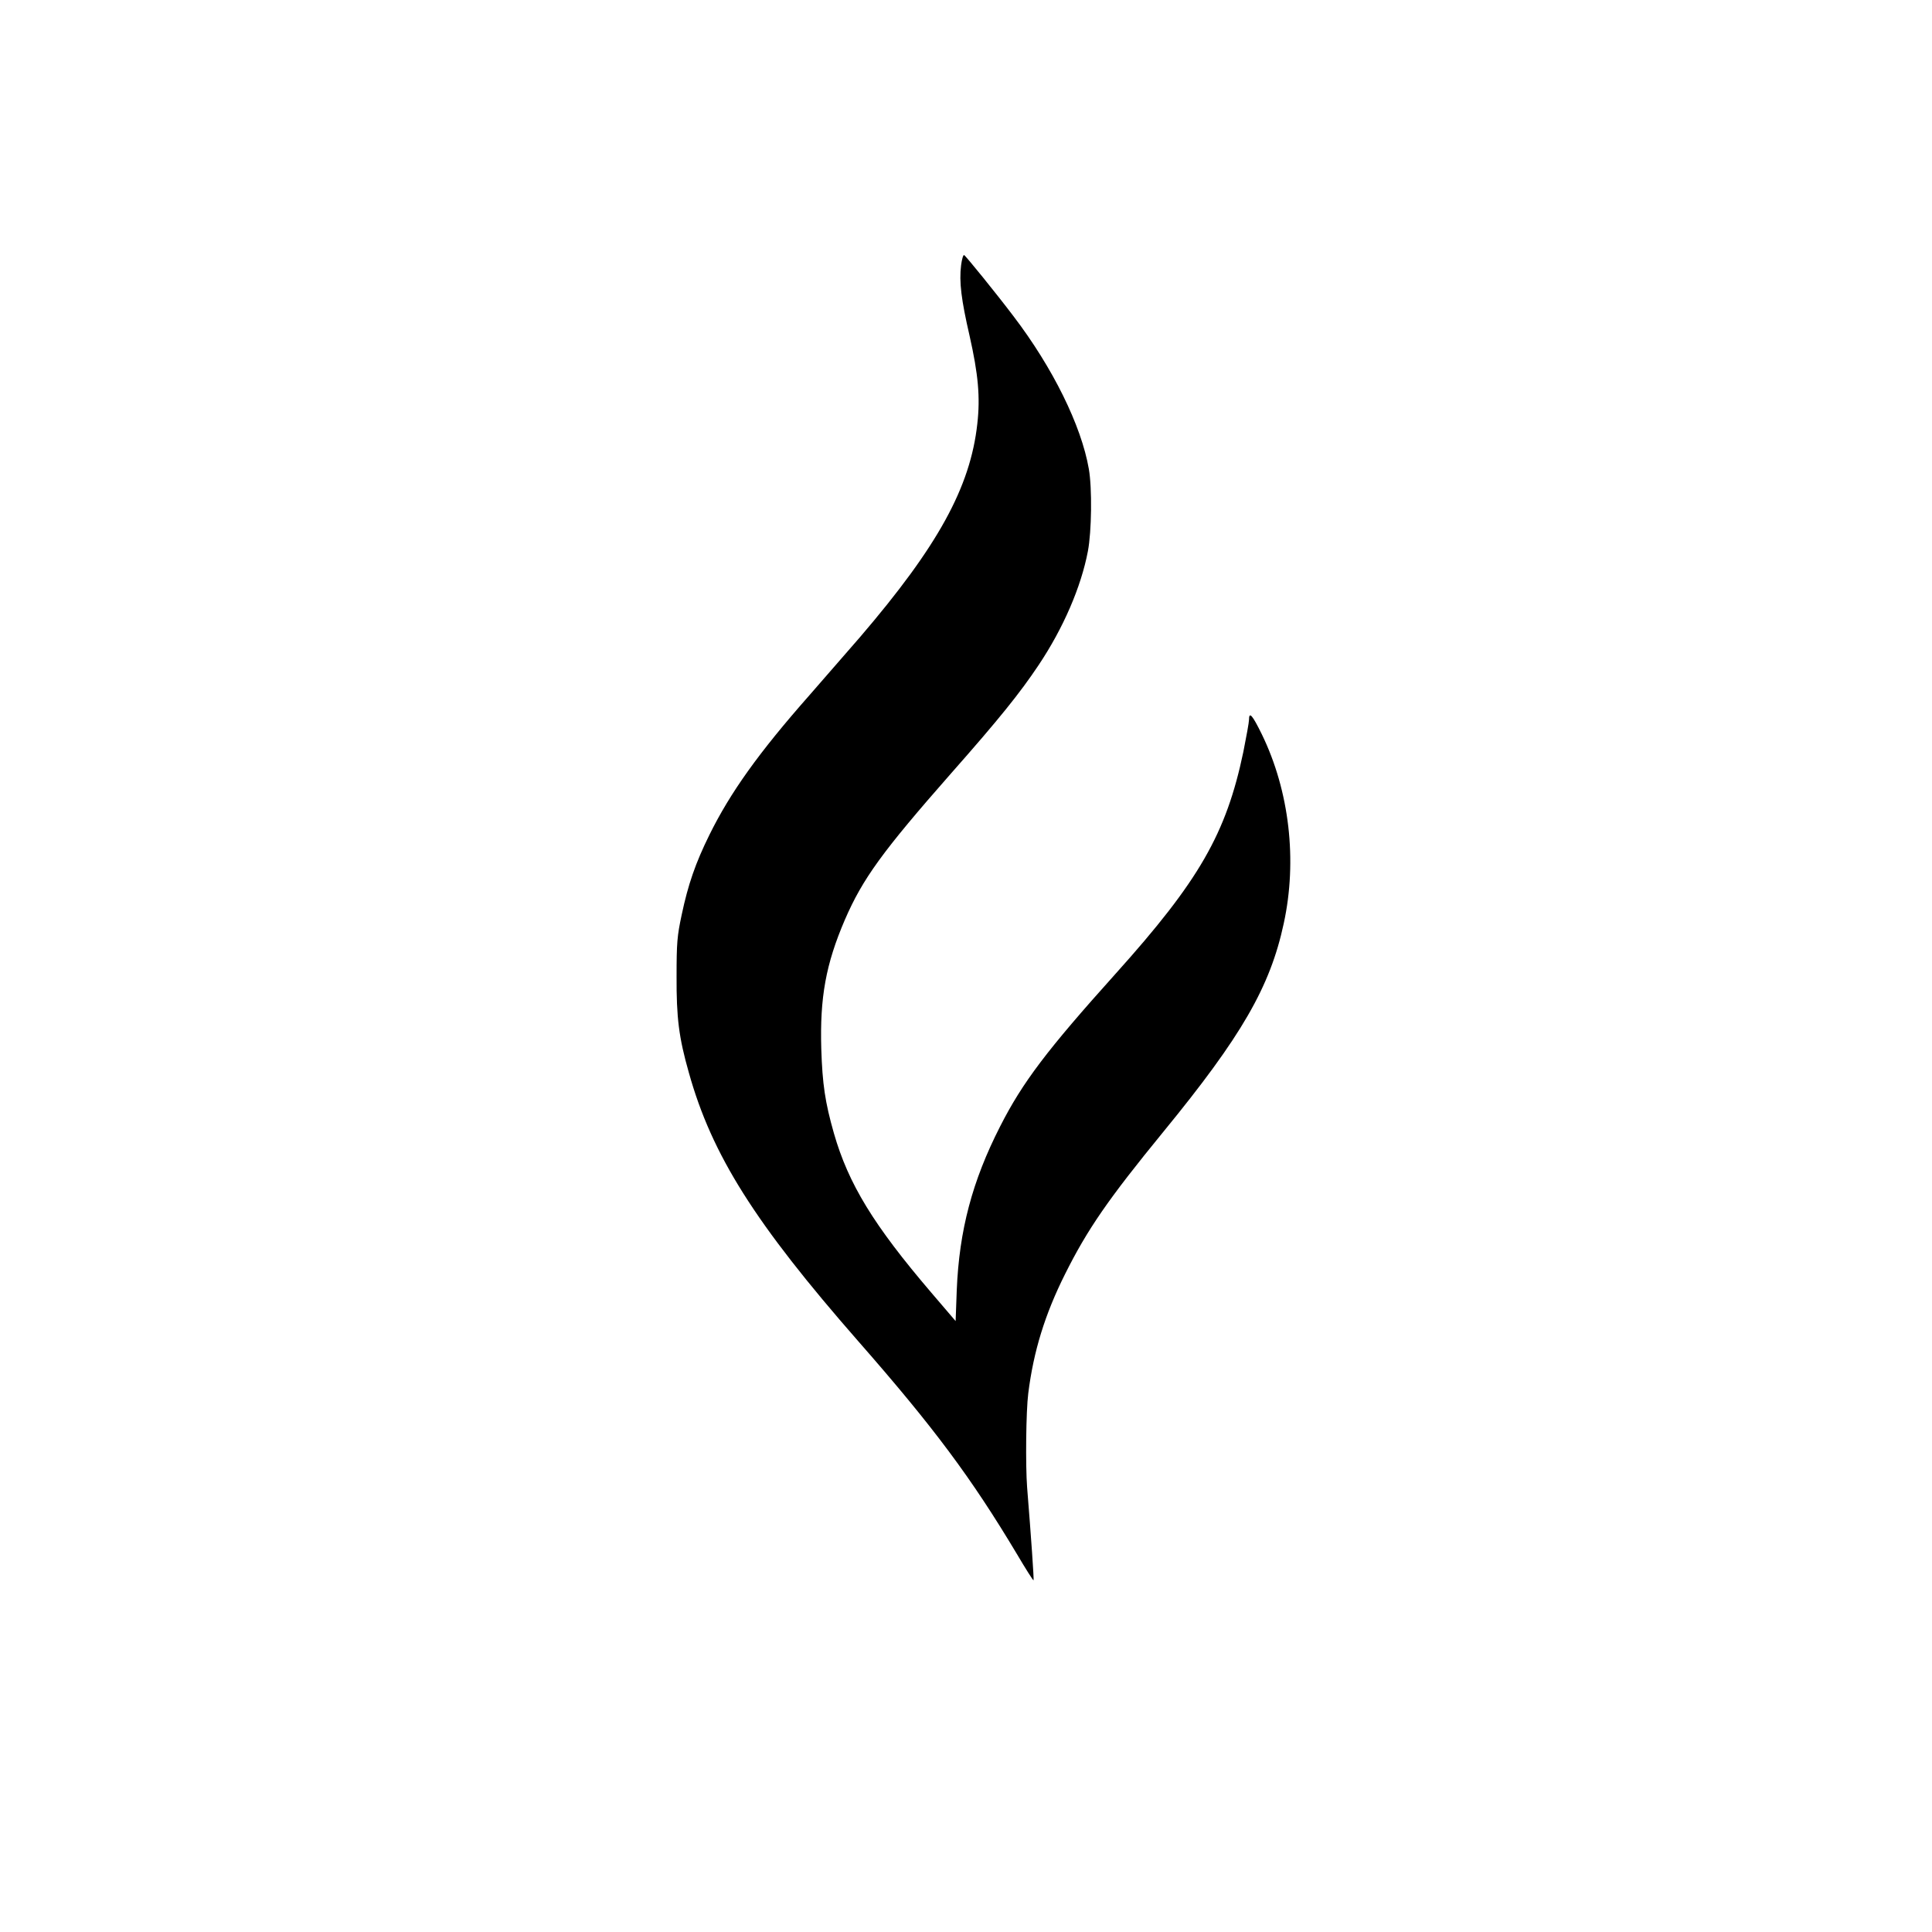 <?xml version="1.0" standalone="no"?>
<!DOCTYPE svg PUBLIC "-//W3C//DTD SVG 20010904//EN"
 "http://www.w3.org/TR/2001/REC-SVG-20010904/DTD/svg10.dtd">
<svg version="1.0" xmlns="http://www.w3.org/2000/svg"
 width="1024pt" height="1024pt" viewBox="0 0 1024 1024"
 preserveAspectRatio="xMidYMid meet">

<g transform="translate(0,1024) scale(0.1,-0.1)"
fill="#000000" stroke="none">
<path d="M5094 8834 c-11 -88 1 -183 45 -374 46 -204 57 -325 41 -466 -37
-337 -209 -649 -621 -1130 -57 -66 -178 -205 -269 -309 -270 -306 -420 -517
-530 -740 -74 -150 -113 -263 -147 -424 -24 -112 -27 -149 -27 -326 -1 -219
12 -324 65 -510 122 -437 350 -798 899 -1425 399 -455 599 -724 840 -1127 46
-78 86 -141 88 -139 3 3 -13 231 -34 492 -9 118 -6 404 6 499 28 223 88 418
195 632 119 238 228 396 520 753 417 509 567 770 639 1105 73 335 30 703 -116
1003 -50 102 -68 123 -68 77 0 -13 -14 -90 -30 -170 -91 -434 -234 -683 -678
-1177 -363 -404 -492 -574 -611 -808 -148 -290 -217 -551 -230 -868 l-6 -164
-130 152 c-305 357 -438 575 -515 843 -47 165 -61 261 -67 447 -8 273 24 450
125 685 94 217 198 361 563 776 257 291 365 426 464 574 131 196 225 414 261
603 20 104 23 335 5 437 -40 230 -191 536 -400 810 -90 119 -253 320 -261 323
-5 2 -12 -23 -16 -54z"/>
</g>
</svg>
